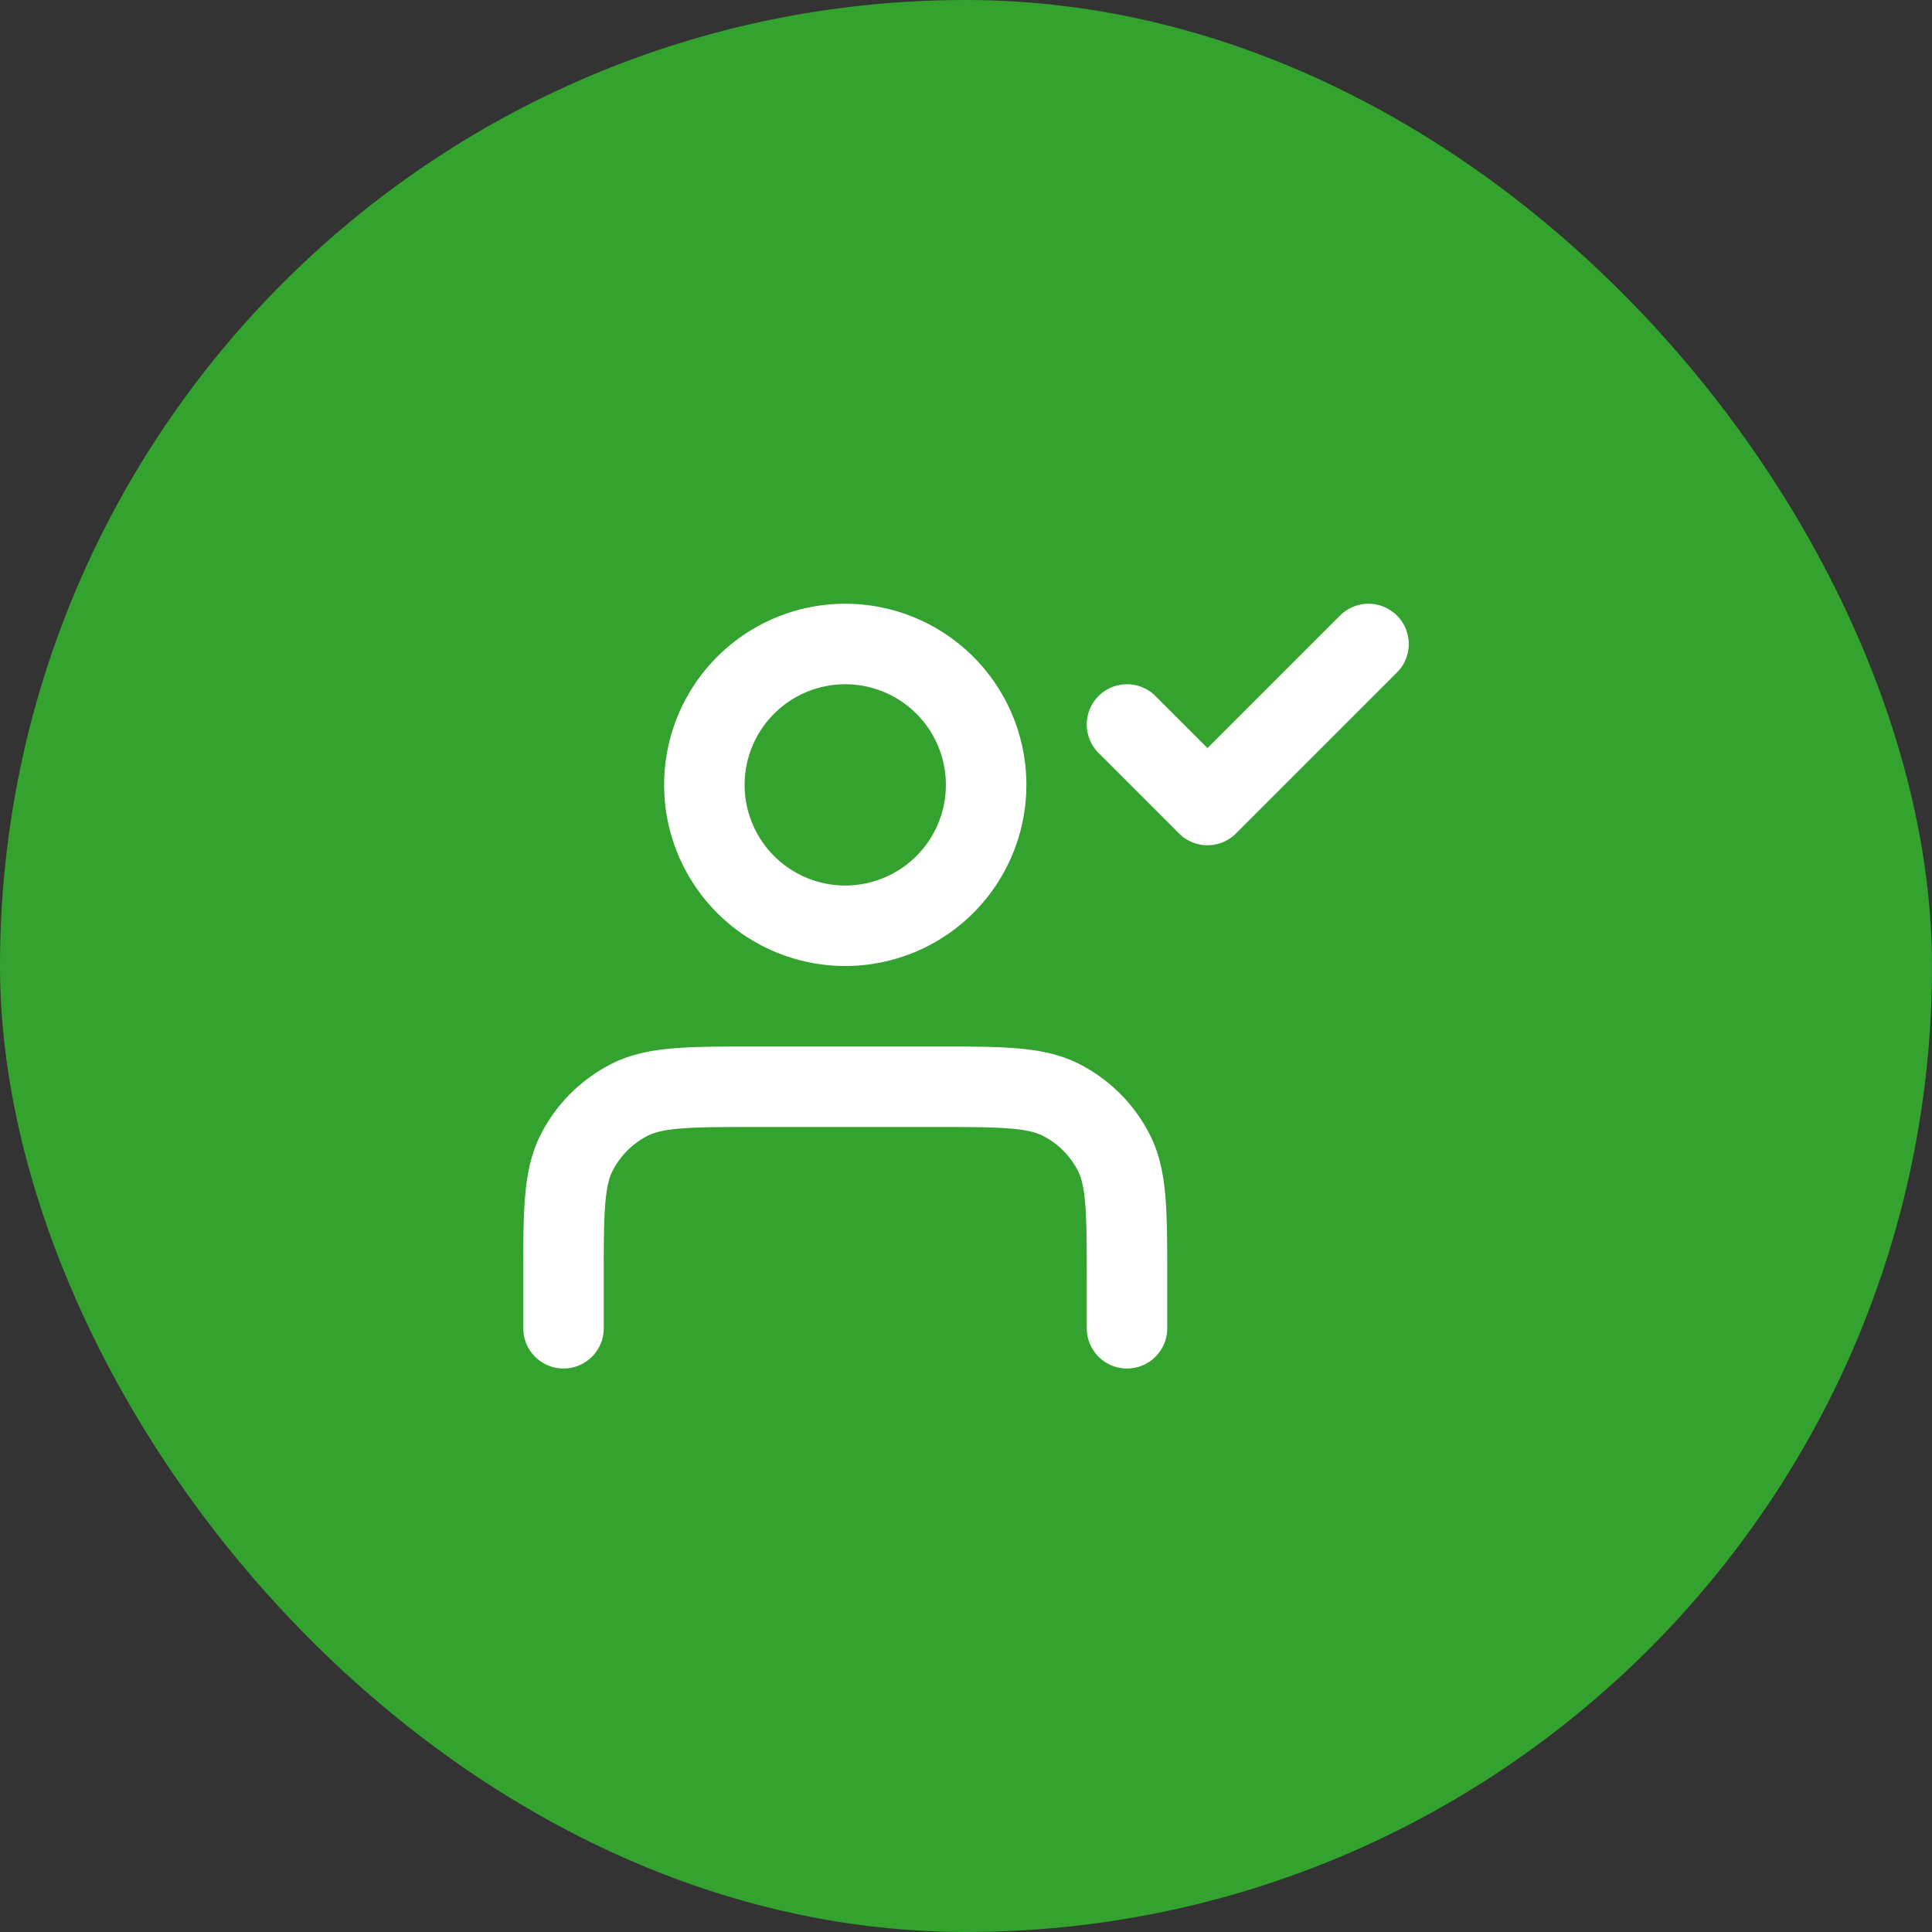 <svg width="48" height="48" fill="none" xmlns="http://www.w3.org/2000/svg"><rect width="100%" height="100%" fill="#333333" stroke="none"/><rect width="48" height="48" rx="24" fill="#33a22e"/><path d="M28 33v-1.2c0-1.68 0-2.52-.327-3.162a3 3 0 00-1.311-1.311C25.72 27 24.88 27 23.2 27h-4.4c-1.68 0-2.52 0-3.162.327a3 3 0 00-1.311 1.311C14 29.28 14 30.12 14 31.8V33m14-15l2 2 4-4m-9.5 3.5a3.5 3.5 0 11-7 0 3.5 3.5 0 017 0z" stroke="#fff" stroke-width="2" stroke-linecap="round" stroke-linejoin="round"/></svg>